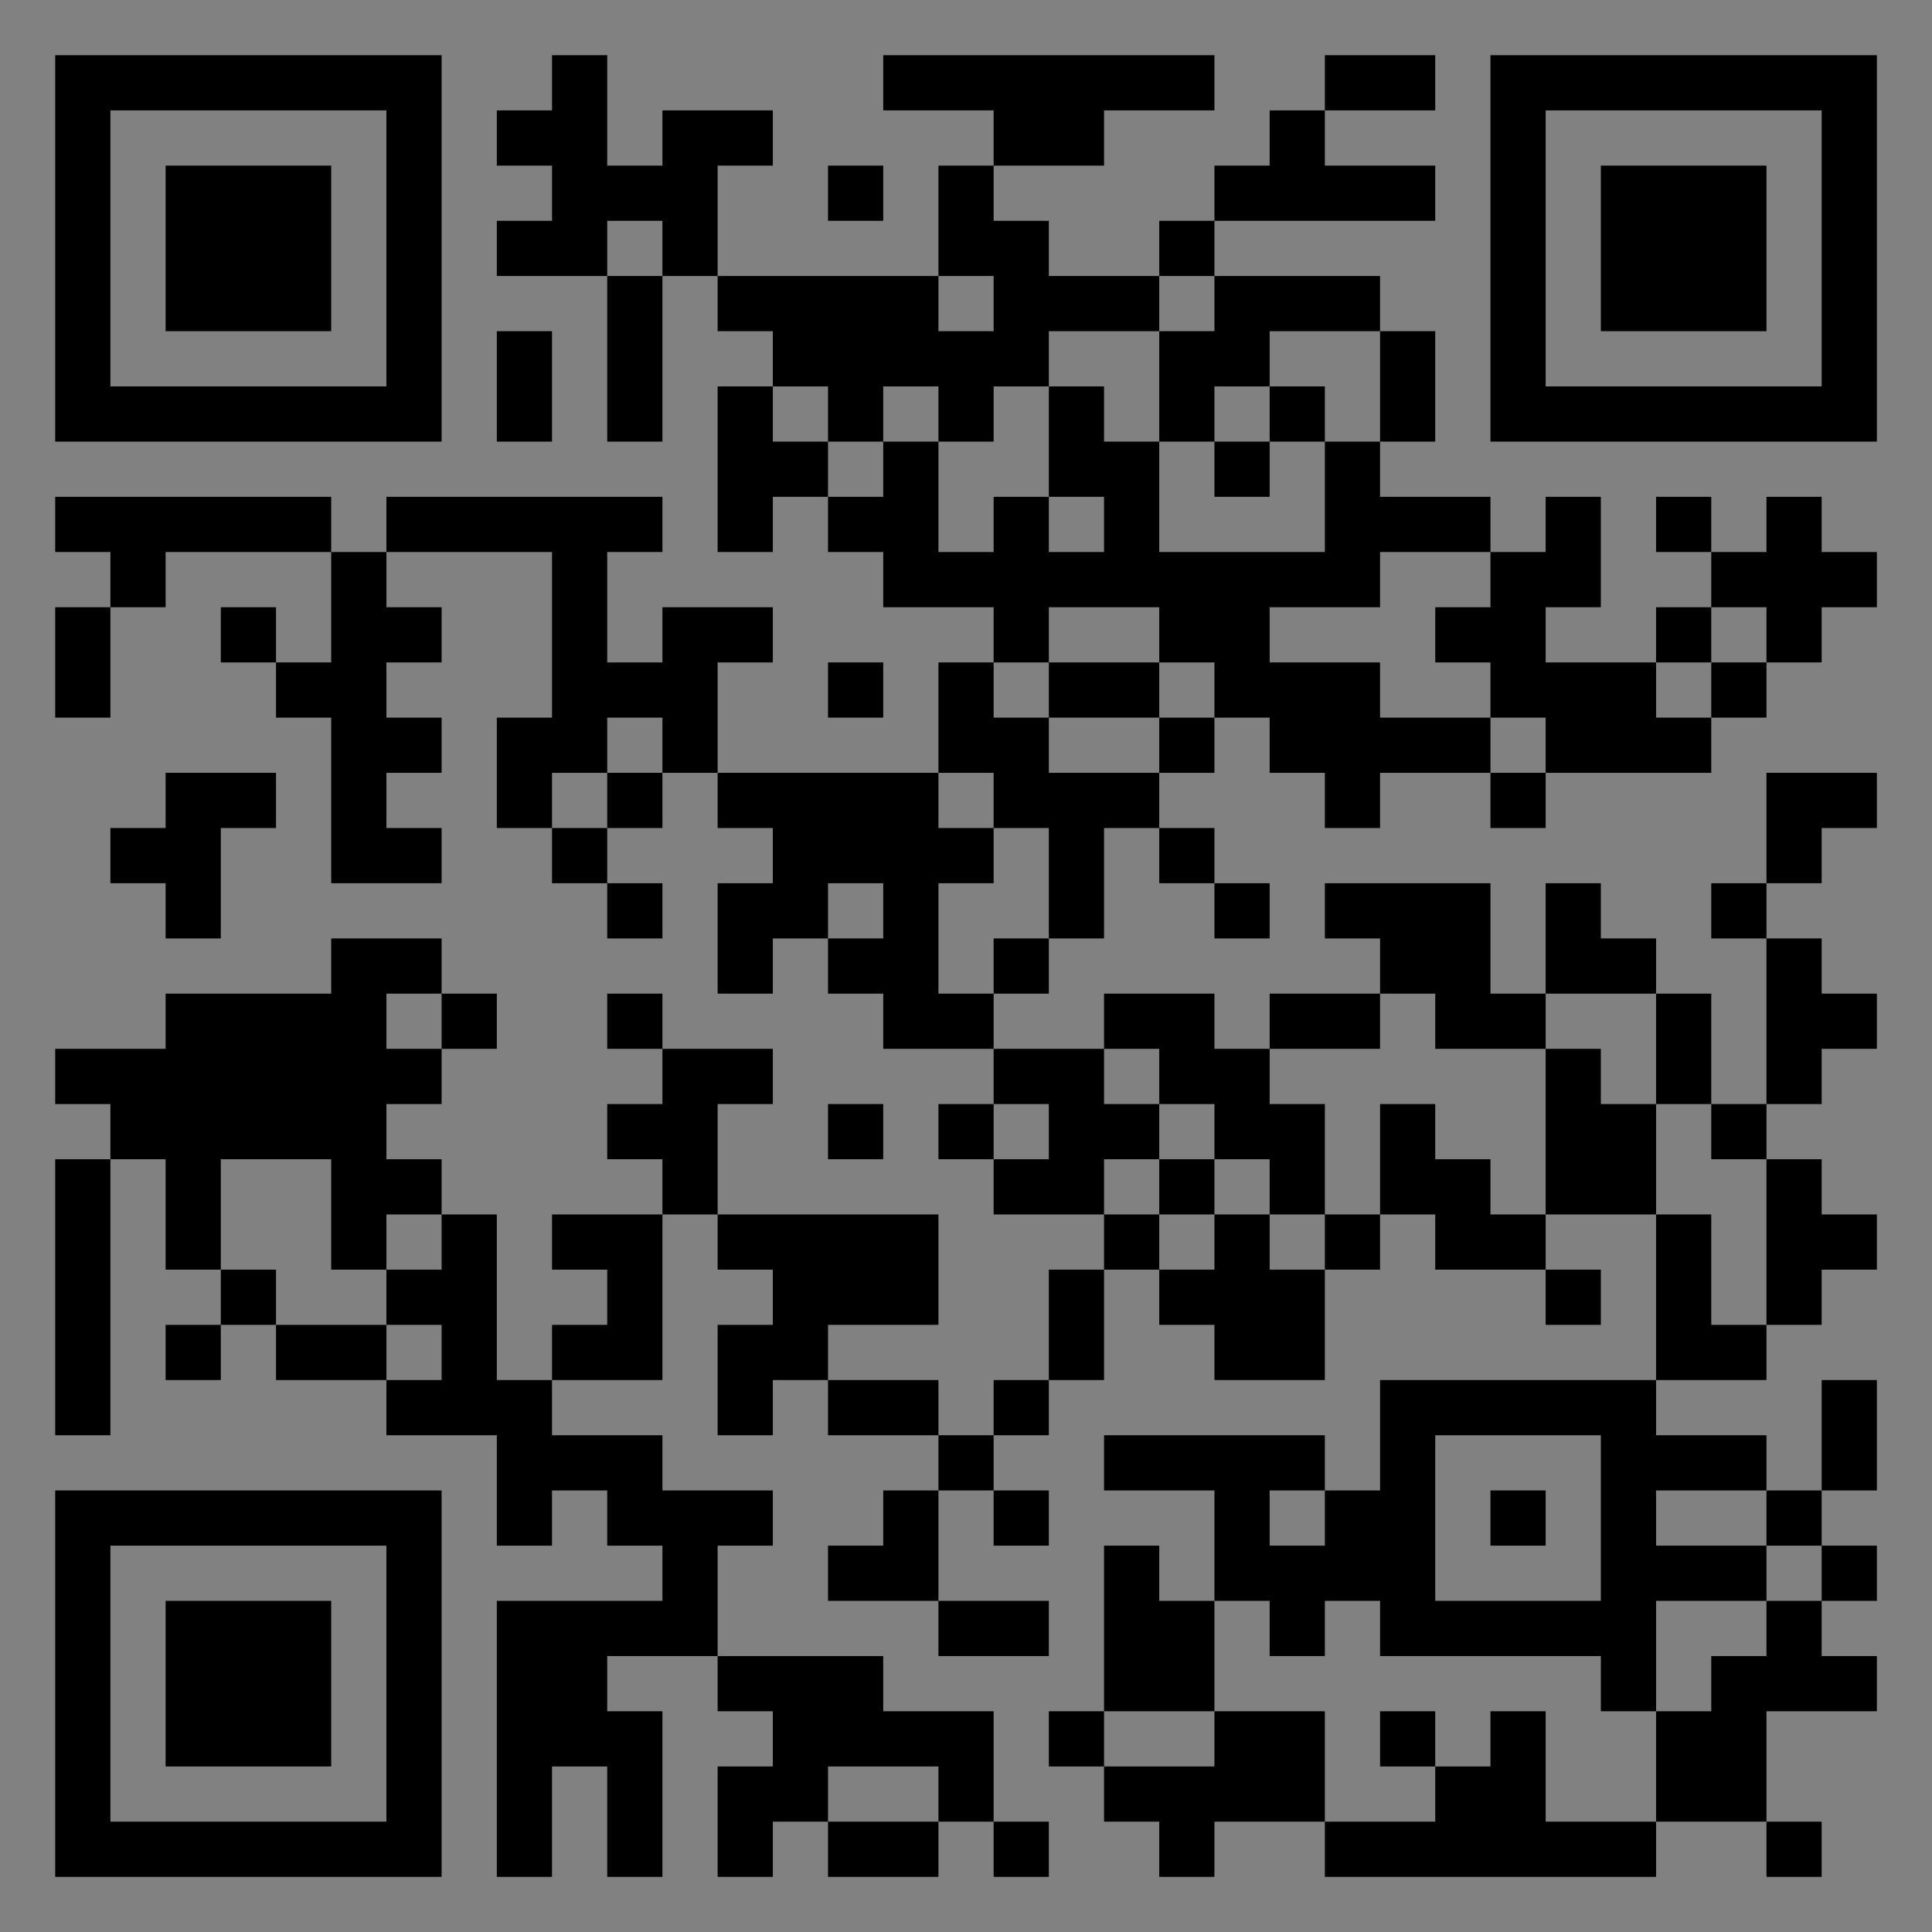 <?xml version="1.0" encoding="UTF-8"?>
<svg xmlns="http://www.w3.org/2000/svg" version="1.1" width="400" height="400" viewBox="0 0 400 400"><rect x="0" y="0" width="400" height="400" fill="#808080" stroke="none"/><rect x="0" y="0" width="400" height="400" fill="#ffffff" fill-opacity="0.01"/><g transform="scale(11.429)"><g transform="translate(1.000,1.000)"><path fill-rule="evenodd" d="M9 0L9 1L8 1L8 2L9 2L9 3L8 3L8 4L10 4L10 7L11 7L11 4L12 4L12 5L13 5L13 6L12 6L12 9L13 9L13 8L14 8L14 9L15 9L15 10L17 10L17 11L16 11L16 13L12 13L12 11L13 11L13 10L11 10L11 11L10 11L10 9L11 9L11 8L6 8L6 9L5 9L5 8L0 8L0 9L1 9L1 10L0 10L0 12L1 12L1 10L2 10L2 9L5 9L5 11L4 11L4 10L3 10L3 11L4 11L4 12L5 12L5 15L7 15L7 14L6 14L6 13L7 13L7 12L6 12L6 11L7 11L7 10L6 10L6 9L9 9L9 12L8 12L8 14L9 14L9 15L10 15L10 16L11 16L11 15L10 15L10 14L11 14L11 13L12 13L12 14L13 14L13 15L12 15L12 17L13 17L13 16L14 16L14 17L15 17L15 18L17 18L17 19L16 19L16 20L17 20L17 21L19 21L19 22L18 22L18 24L17 24L17 25L16 25L16 24L14 24L14 23L16 23L16 21L12 21L12 19L13 19L13 18L11 18L11 17L10 17L10 18L11 18L11 19L10 19L10 20L11 20L11 21L9 21L9 22L10 22L10 23L9 23L9 24L8 24L8 21L7 21L7 20L6 20L6 19L7 19L7 18L8 18L8 17L7 17L7 16L5 16L5 17L2 17L2 18L0 18L0 19L1 19L1 20L0 20L0 25L1 25L1 20L2 20L2 22L3 22L3 23L2 23L2 24L3 24L3 23L4 23L4 24L6 24L6 25L8 25L8 27L9 27L9 26L10 26L10 27L11 27L11 28L8 28L8 33L9 33L9 31L10 31L10 33L11 33L11 30L10 30L10 29L12 29L12 30L13 30L13 31L12 31L12 33L13 33L13 32L14 32L14 33L16 33L16 32L17 32L17 33L18 33L18 32L17 32L17 30L15 30L15 29L12 29L12 27L13 27L13 26L11 26L11 25L9 25L9 24L11 24L11 21L12 21L12 22L13 22L13 23L12 23L12 25L13 25L13 24L14 24L14 25L16 25L16 26L15 26L15 27L14 27L14 28L16 28L16 29L18 29L18 28L16 28L16 26L17 26L17 27L18 27L18 26L17 26L17 25L18 25L18 24L19 24L19 22L20 22L20 23L21 23L21 24L23 24L23 22L24 22L24 21L25 21L25 22L27 22L27 23L28 23L28 22L27 22L27 21L29 21L29 24L24 24L24 26L23 26L23 25L19 25L19 26L21 26L21 28L20 28L20 27L19 27L19 30L18 30L18 31L19 31L19 32L20 32L20 33L21 33L21 32L23 32L23 33L29 33L29 32L31 32L31 33L32 33L32 32L31 32L31 30L33 30L33 29L32 29L32 28L33 28L33 27L32 27L32 26L33 26L33 24L32 24L32 26L31 26L31 25L29 25L29 24L31 24L31 23L32 23L32 22L33 22L33 21L32 21L32 20L31 20L31 19L32 19L32 18L33 18L33 17L32 17L32 16L31 16L31 15L32 15L32 14L33 14L33 13L31 13L31 15L30 15L30 16L31 16L31 19L30 19L30 17L29 17L29 16L28 16L28 15L27 15L27 17L26 17L26 15L23 15L23 16L24 16L24 17L22 17L22 18L21 18L21 17L19 17L19 18L17 18L17 17L18 17L18 16L19 16L19 14L20 14L20 15L21 15L21 16L22 16L22 15L21 15L21 14L20 14L20 13L21 13L21 12L22 12L22 13L23 13L23 14L24 14L24 13L26 13L26 14L27 14L27 13L30 13L30 12L31 12L31 11L32 11L32 10L33 10L33 9L32 9L32 8L31 8L31 9L30 9L30 8L29 8L29 9L30 9L30 10L29 10L29 11L27 11L27 10L28 10L28 8L27 8L27 9L26 9L26 8L24 8L24 7L25 7L25 5L24 5L24 4L21 4L21 3L25 3L25 2L23 2L23 1L25 1L25 0L23 0L23 1L22 1L22 2L21 2L21 3L20 3L20 4L18 4L18 3L17 3L17 2L19 2L19 1L21 1L21 0L15 0L15 1L17 1L17 2L16 2L16 4L12 4L12 2L13 2L13 1L11 1L11 2L10 2L10 0ZM14 2L14 3L15 3L15 2ZM10 3L10 4L11 4L11 3ZM16 4L16 5L17 5L17 4ZM20 4L20 5L18 5L18 6L17 6L17 7L16 7L16 6L15 6L15 7L14 7L14 6L13 6L13 7L14 7L14 8L15 8L15 7L16 7L16 9L17 9L17 8L18 8L18 9L19 9L19 8L18 8L18 6L19 6L19 7L20 7L20 9L23 9L23 7L24 7L24 5L22 5L22 6L21 6L21 7L20 7L20 5L21 5L21 4ZM8 5L8 7L9 7L9 5ZM22 6L22 7L21 7L21 8L22 8L22 7L23 7L23 6ZM24 9L24 10L22 10L22 11L24 11L24 12L26 12L26 13L27 13L27 12L26 12L26 11L25 11L25 10L26 10L26 9ZM18 10L18 11L17 11L17 12L18 12L18 13L20 13L20 12L21 12L21 11L20 11L20 10ZM30 10L30 11L29 11L29 12L30 12L30 11L31 11L31 10ZM14 11L14 12L15 12L15 11ZM18 11L18 12L20 12L20 11ZM10 12L10 13L9 13L9 14L10 14L10 13L11 13L11 12ZM2 13L2 14L1 14L1 15L2 15L2 16L3 16L3 14L4 14L4 13ZM16 13L16 14L17 14L17 15L16 15L16 17L17 17L17 16L18 16L18 14L17 14L17 13ZM14 15L14 16L15 16L15 15ZM6 17L6 18L7 18L7 17ZM24 17L24 18L22 18L22 19L23 19L23 21L22 21L22 20L21 20L21 19L20 19L20 18L19 18L19 19L20 19L20 20L19 20L19 21L20 21L20 22L21 22L21 21L22 21L22 22L23 22L23 21L24 21L24 19L25 19L25 20L26 20L26 21L27 21L27 18L28 18L28 19L29 19L29 21L30 21L30 23L31 23L31 20L30 20L30 19L29 19L29 17L27 17L27 18L25 18L25 17ZM14 19L14 20L15 20L15 19ZM17 19L17 20L18 20L18 19ZM3 20L3 22L4 22L4 23L6 23L6 24L7 24L7 23L6 23L6 22L7 22L7 21L6 21L6 22L5 22L5 20ZM20 20L20 21L21 21L21 20ZM25 25L25 28L28 28L28 25ZM22 26L22 27L23 27L23 26ZM26 26L26 27L27 27L27 26ZM29 26L29 27L31 27L31 28L29 28L29 30L28 30L28 29L24 29L24 28L23 28L23 29L22 29L22 28L21 28L21 30L19 30L19 31L21 31L21 30L23 30L23 32L25 32L25 31L26 31L26 30L27 30L27 32L29 32L29 30L30 30L30 29L31 29L31 28L32 28L32 27L31 27L31 26ZM24 30L24 31L25 31L25 30ZM14 31L14 32L16 32L16 31ZM0 0L0 7L7 7L7 0ZM1 1L1 6L6 6L6 1ZM2 2L2 5L5 5L5 2ZM33 0L26 0L26 7L33 7ZM32 1L27 1L27 6L32 6ZM31 2L28 2L28 5L31 5ZM0 33L7 33L7 26L0 26ZM1 32L6 32L6 27L1 27ZM2 31L5 31L5 28L2 28Z" fill="#000000"/></g></g></svg>
